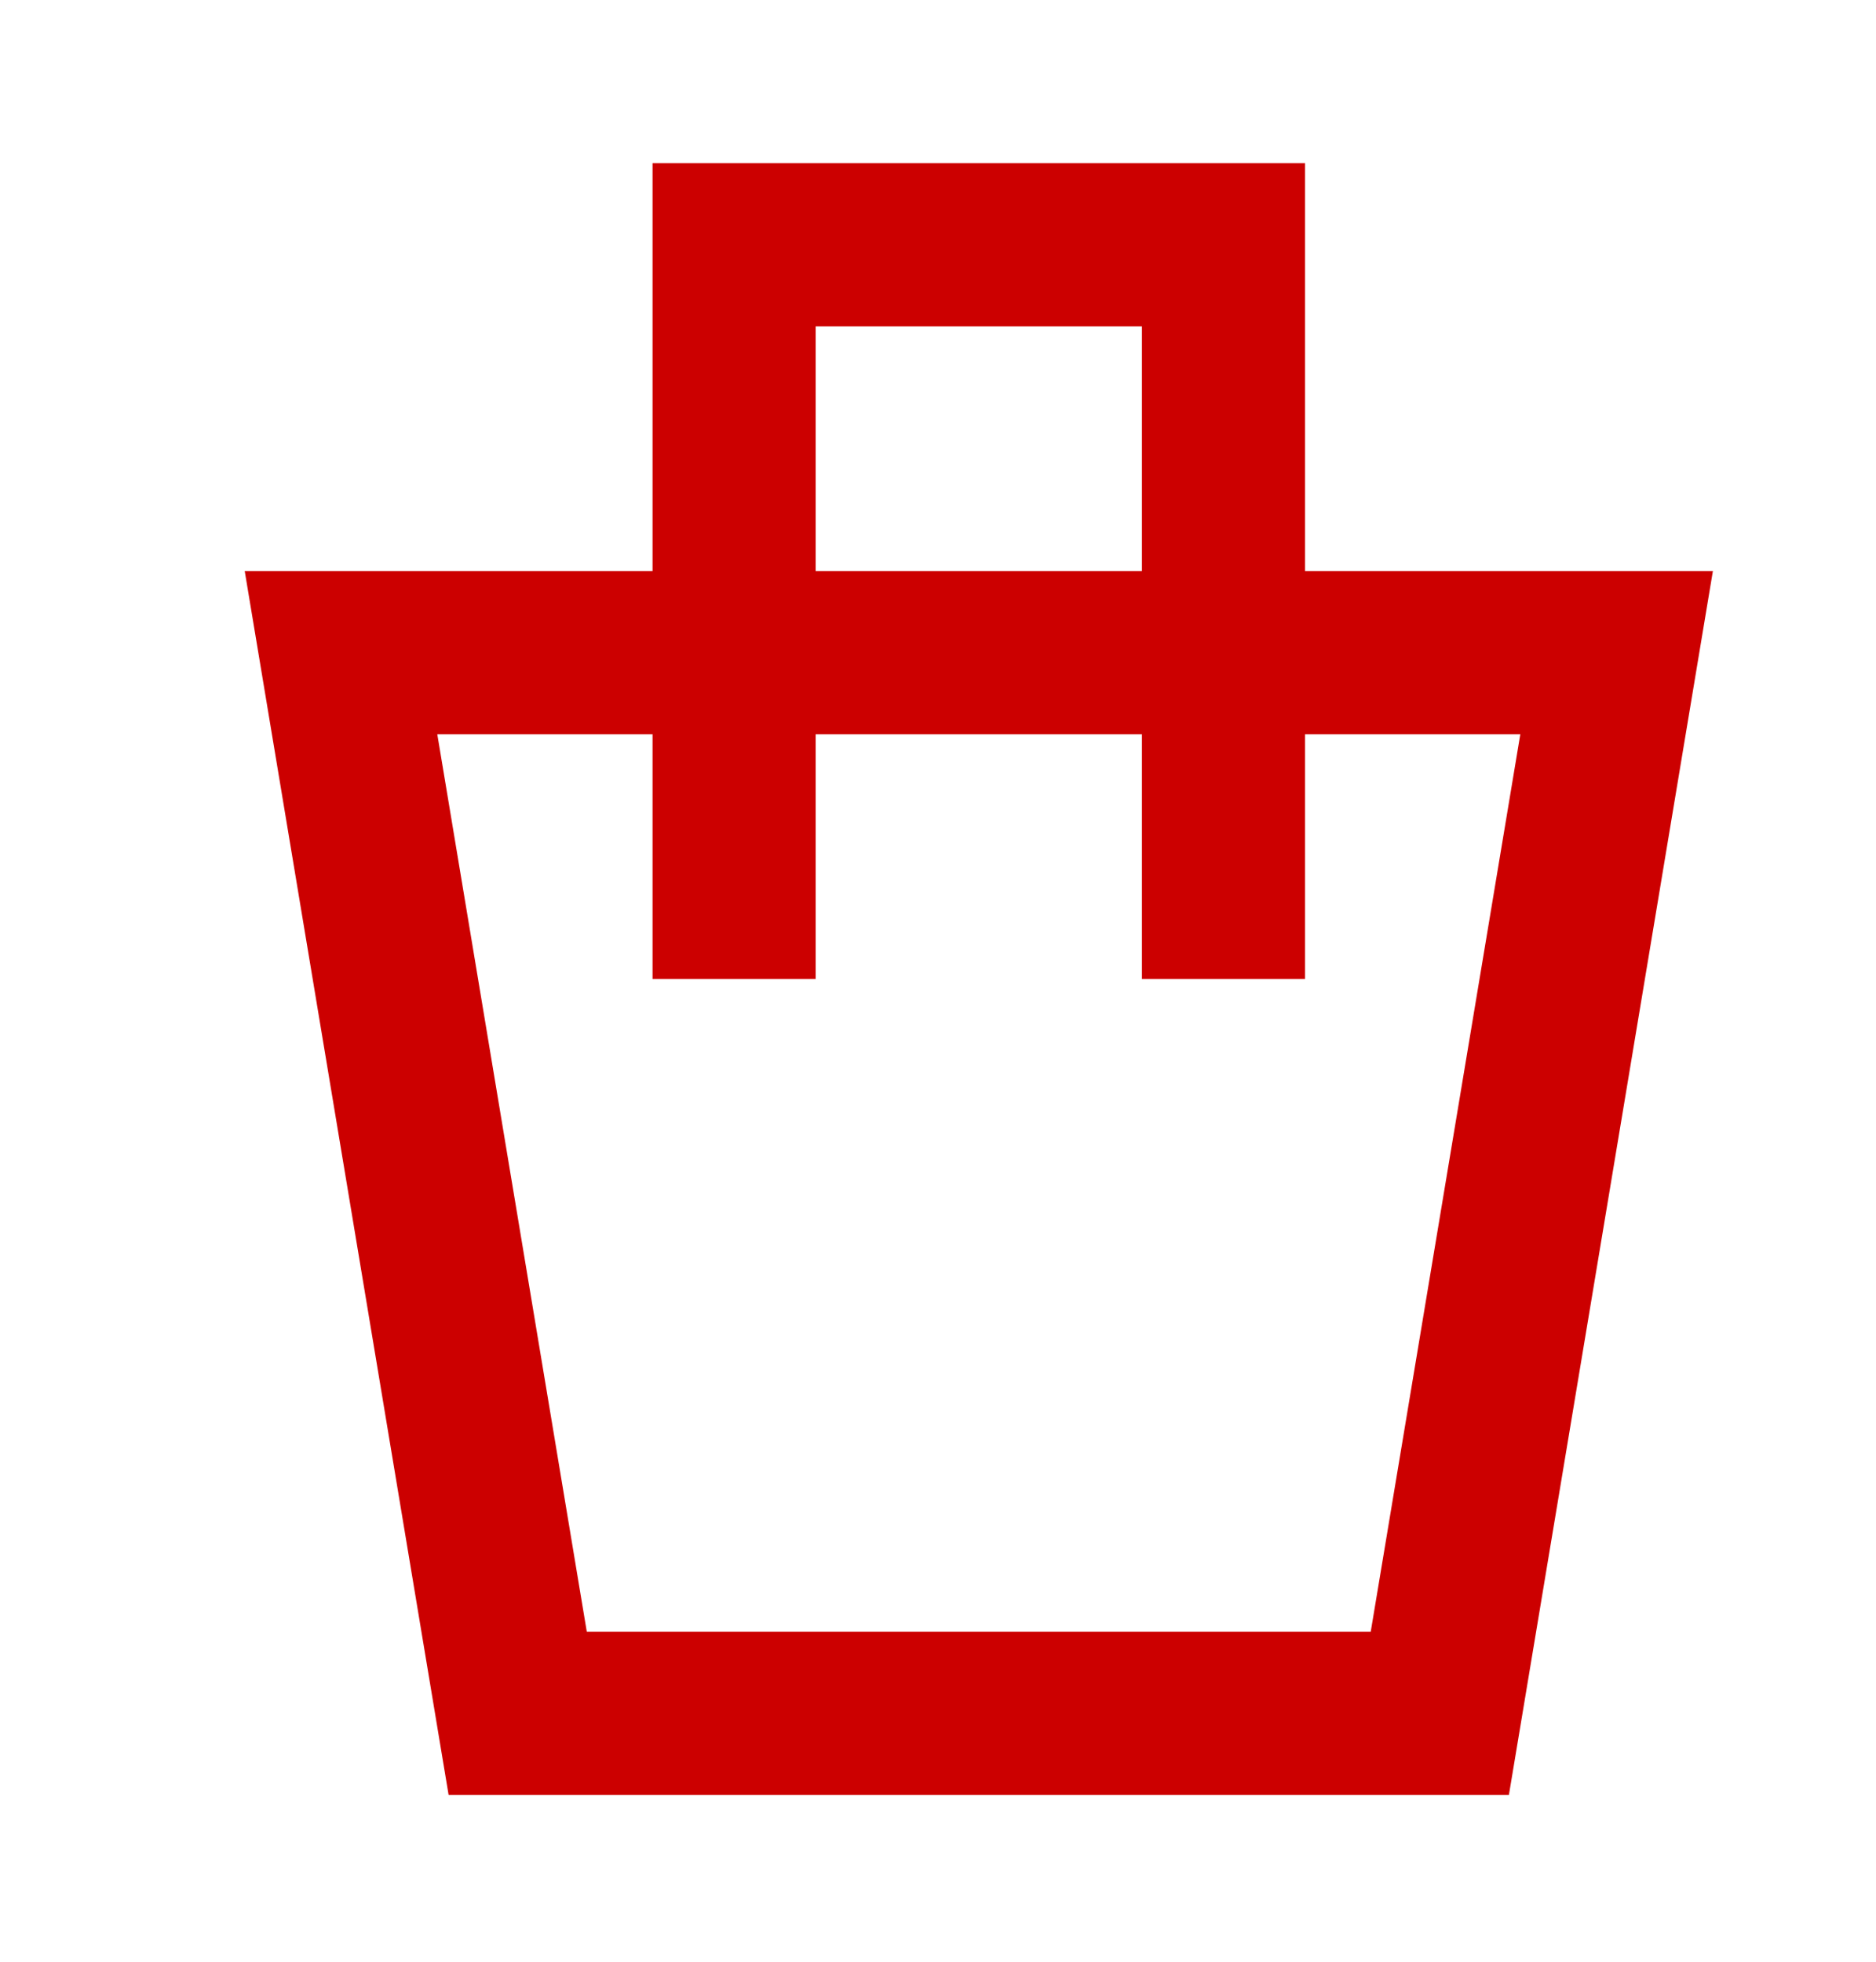 <svg width="22" height="23" viewBox="0 0 22 23" fill="none" xmlns="http://www.w3.org/2000/svg">
<path d="M6.071 20.087L3.999 7.652H18.958L16.885 20.087H6.071Z" stroke="#CC0000" stroke-width="1.913"/>
<path d="M8.609 11.478V2.87H14.348V11.478" stroke="#CC0000" stroke-width="1.913"/>
</svg>
